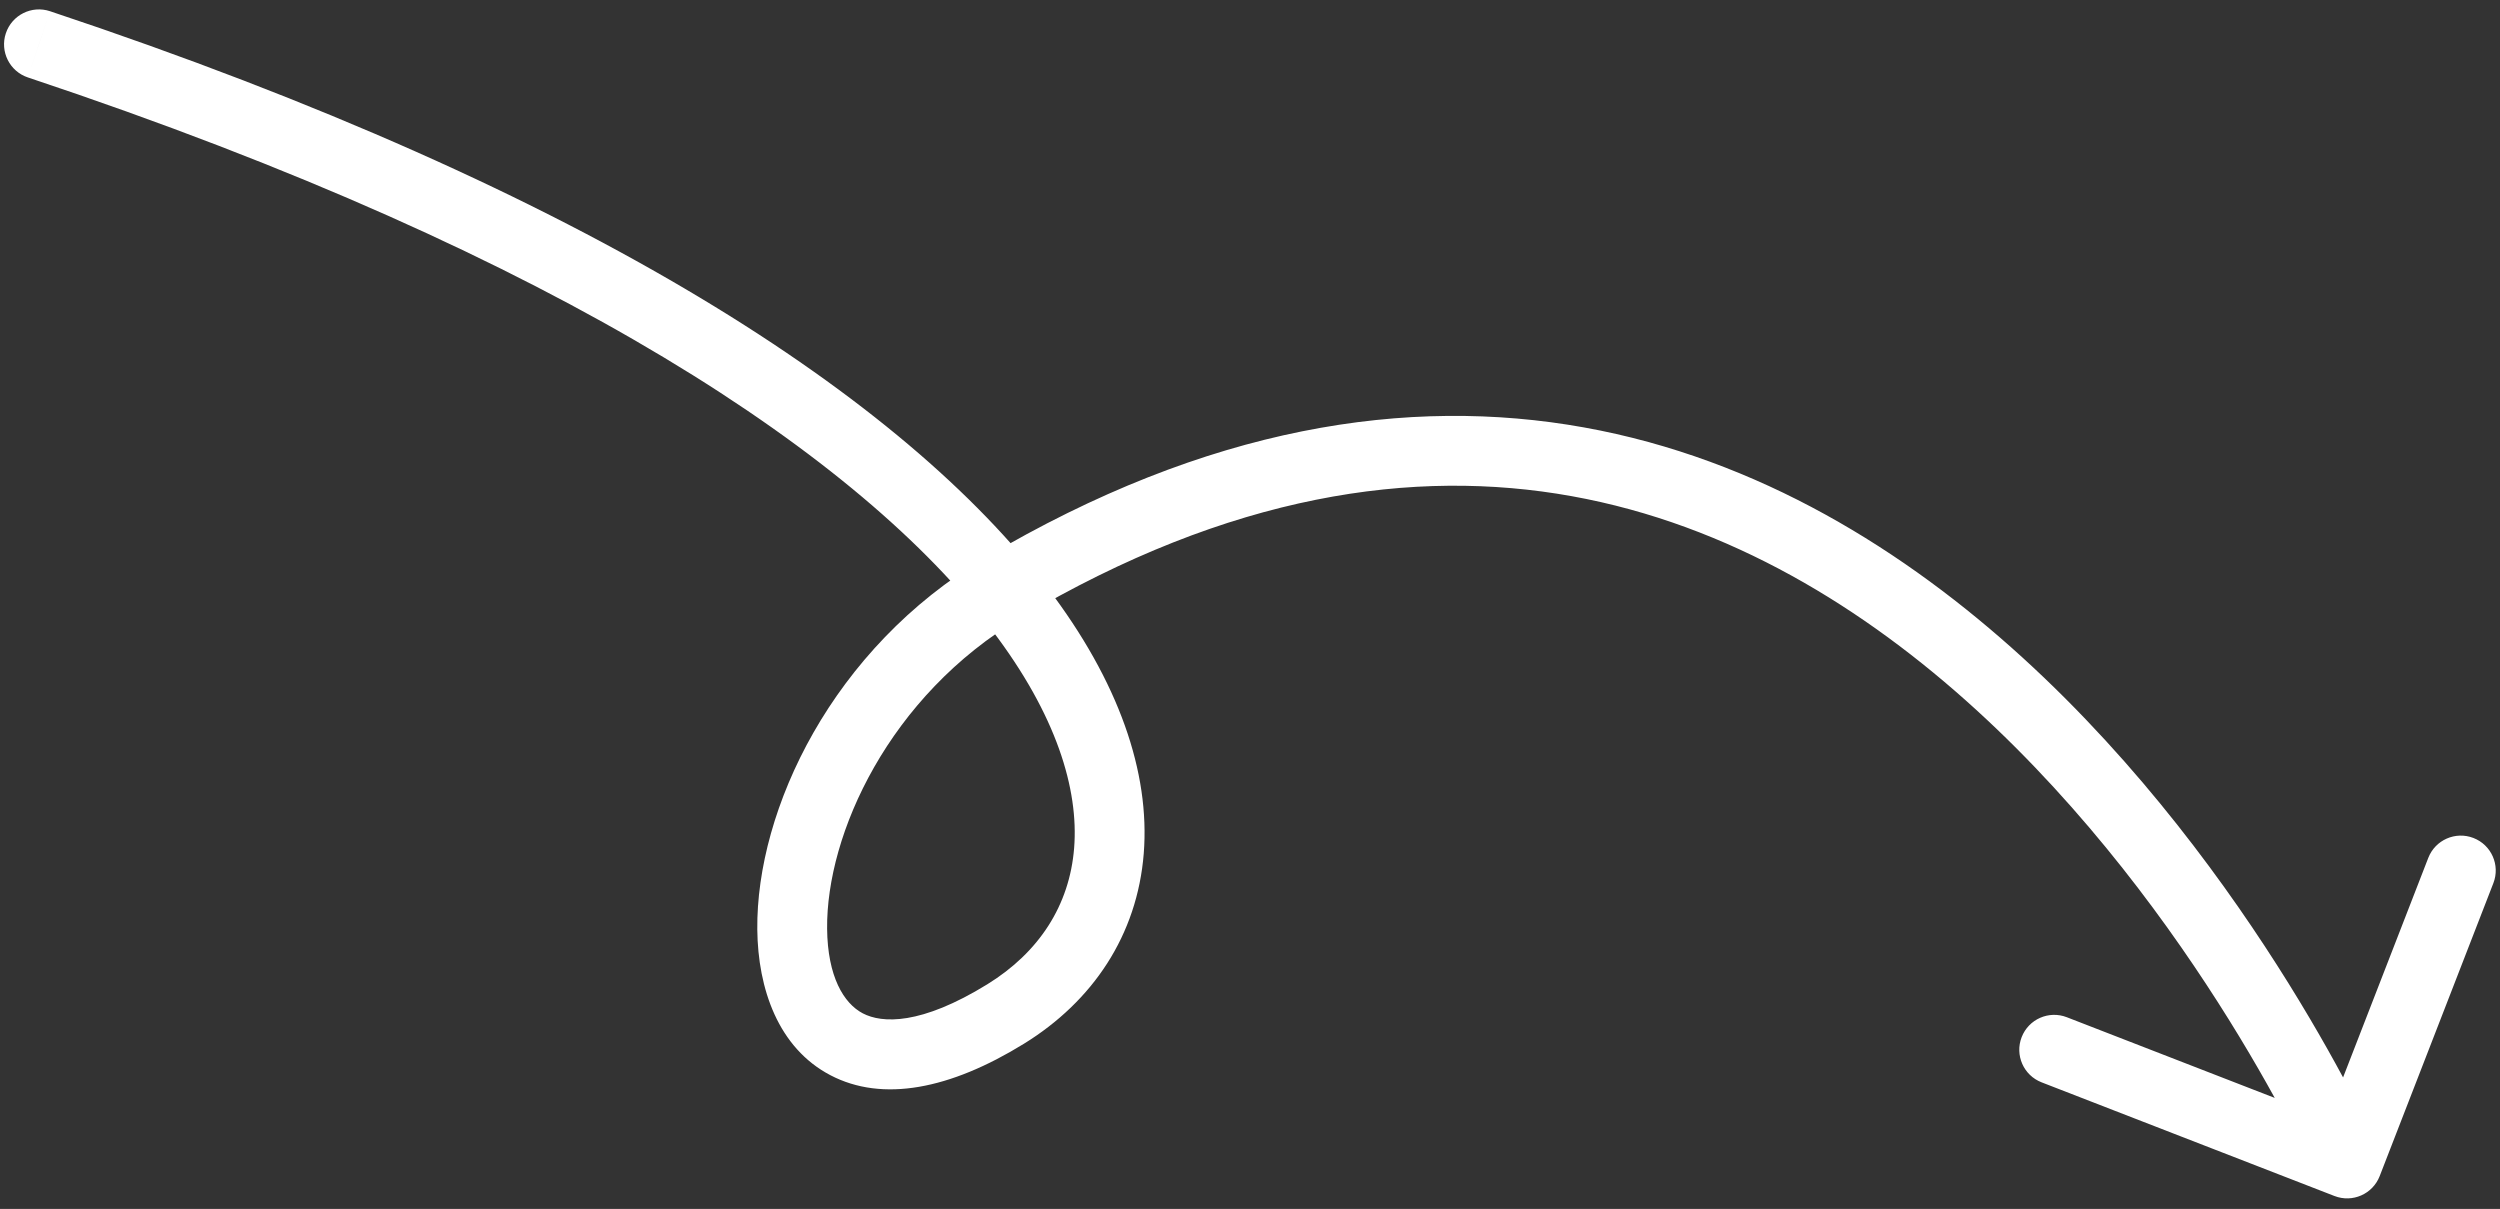 <svg width="213" height="103" viewBox="0 0 213 103" fill="none" xmlns="http://www.w3.org/2000/svg">
<rect x="0" y="0" width="213" height="103" fill="#333333" stroke="none"/>
<path d="M202.749 100.204C202.155 101.735 200.431 102.495 198.9 101.901L173.942 92.214C172.41 91.62 171.65 89.896 172.245 88.365C172.839 86.833 174.562 86.074 176.094 86.668L198.279 95.278L206.889 73.093C207.484 71.561 209.207 70.802 210.738 71.396C212.27 71.99 213.03 73.714 212.435 75.245L202.749 100.204ZM2.379 6.599C0.821 6.08 -0.022 4.395 0.498 2.836C1.017 1.278 2.701 0.435 4.26 0.955L2.379 6.599ZM85.68 86.394L84.118 83.862C88.527 81.142 91.131 77.133 91.517 72.24C91.91 67.26 90.032 60.927 84.521 53.694C73.463 39.181 48.416 21.938 2.379 6.599L3.32 3.777L4.26 0.955C50.719 16.434 77.121 34.165 89.253 50.088C95.338 58.074 97.991 65.825 97.448 72.708C96.898 79.678 93.101 85.311 87.241 88.926L85.68 86.394ZM199.976 99.127C197.254 100.327 197.254 100.328 197.255 100.328C197.254 100.328 197.254 100.328 197.254 100.328C197.254 100.326 197.252 100.324 197.251 100.319C197.247 100.311 197.241 100.298 197.232 100.278C197.215 100.24 197.188 100.18 197.151 100.1C197.077 99.938 196.964 99.694 196.812 99.373C196.508 98.732 196.047 97.787 195.432 96.593C194.202 94.204 192.358 90.826 189.917 86.902C185.023 79.037 177.781 69.058 168.338 60.446C158.894 51.833 147.372 44.696 133.901 42.272C120.494 39.859 104.845 42.056 86.965 52.641L85.449 50.081L83.934 47.521C102.894 36.298 119.98 33.722 134.955 36.416C149.864 39.099 162.369 46.95 172.347 56.05C182.326 65.152 189.9 75.613 194.968 83.759C197.507 87.84 199.43 91.361 200.722 93.869C201.368 95.124 201.857 96.127 202.186 96.822C202.351 97.169 202.477 97.44 202.562 97.626C202.605 97.719 202.637 97.792 202.66 97.842C202.671 97.868 202.68 97.887 202.686 97.902C202.69 97.909 202.692 97.915 202.694 97.919C202.695 97.921 202.696 97.923 202.696 97.924C202.697 97.926 202.698 97.927 199.976 99.127ZM85.68 86.394L87.241 88.926C80.93 92.819 75.187 93.932 70.749 91.607C66.305 89.278 64.572 84.248 64.521 79.187C64.42 68.967 70.93 55.219 83.934 47.521L85.449 50.081L86.965 52.641C75.745 59.282 70.39 71.081 70.47 79.128C70.511 83.2 71.88 85.483 73.51 86.337C75.146 87.194 78.45 87.359 84.118 83.862L85.68 86.394Z" fill="white"/>
</svg>
